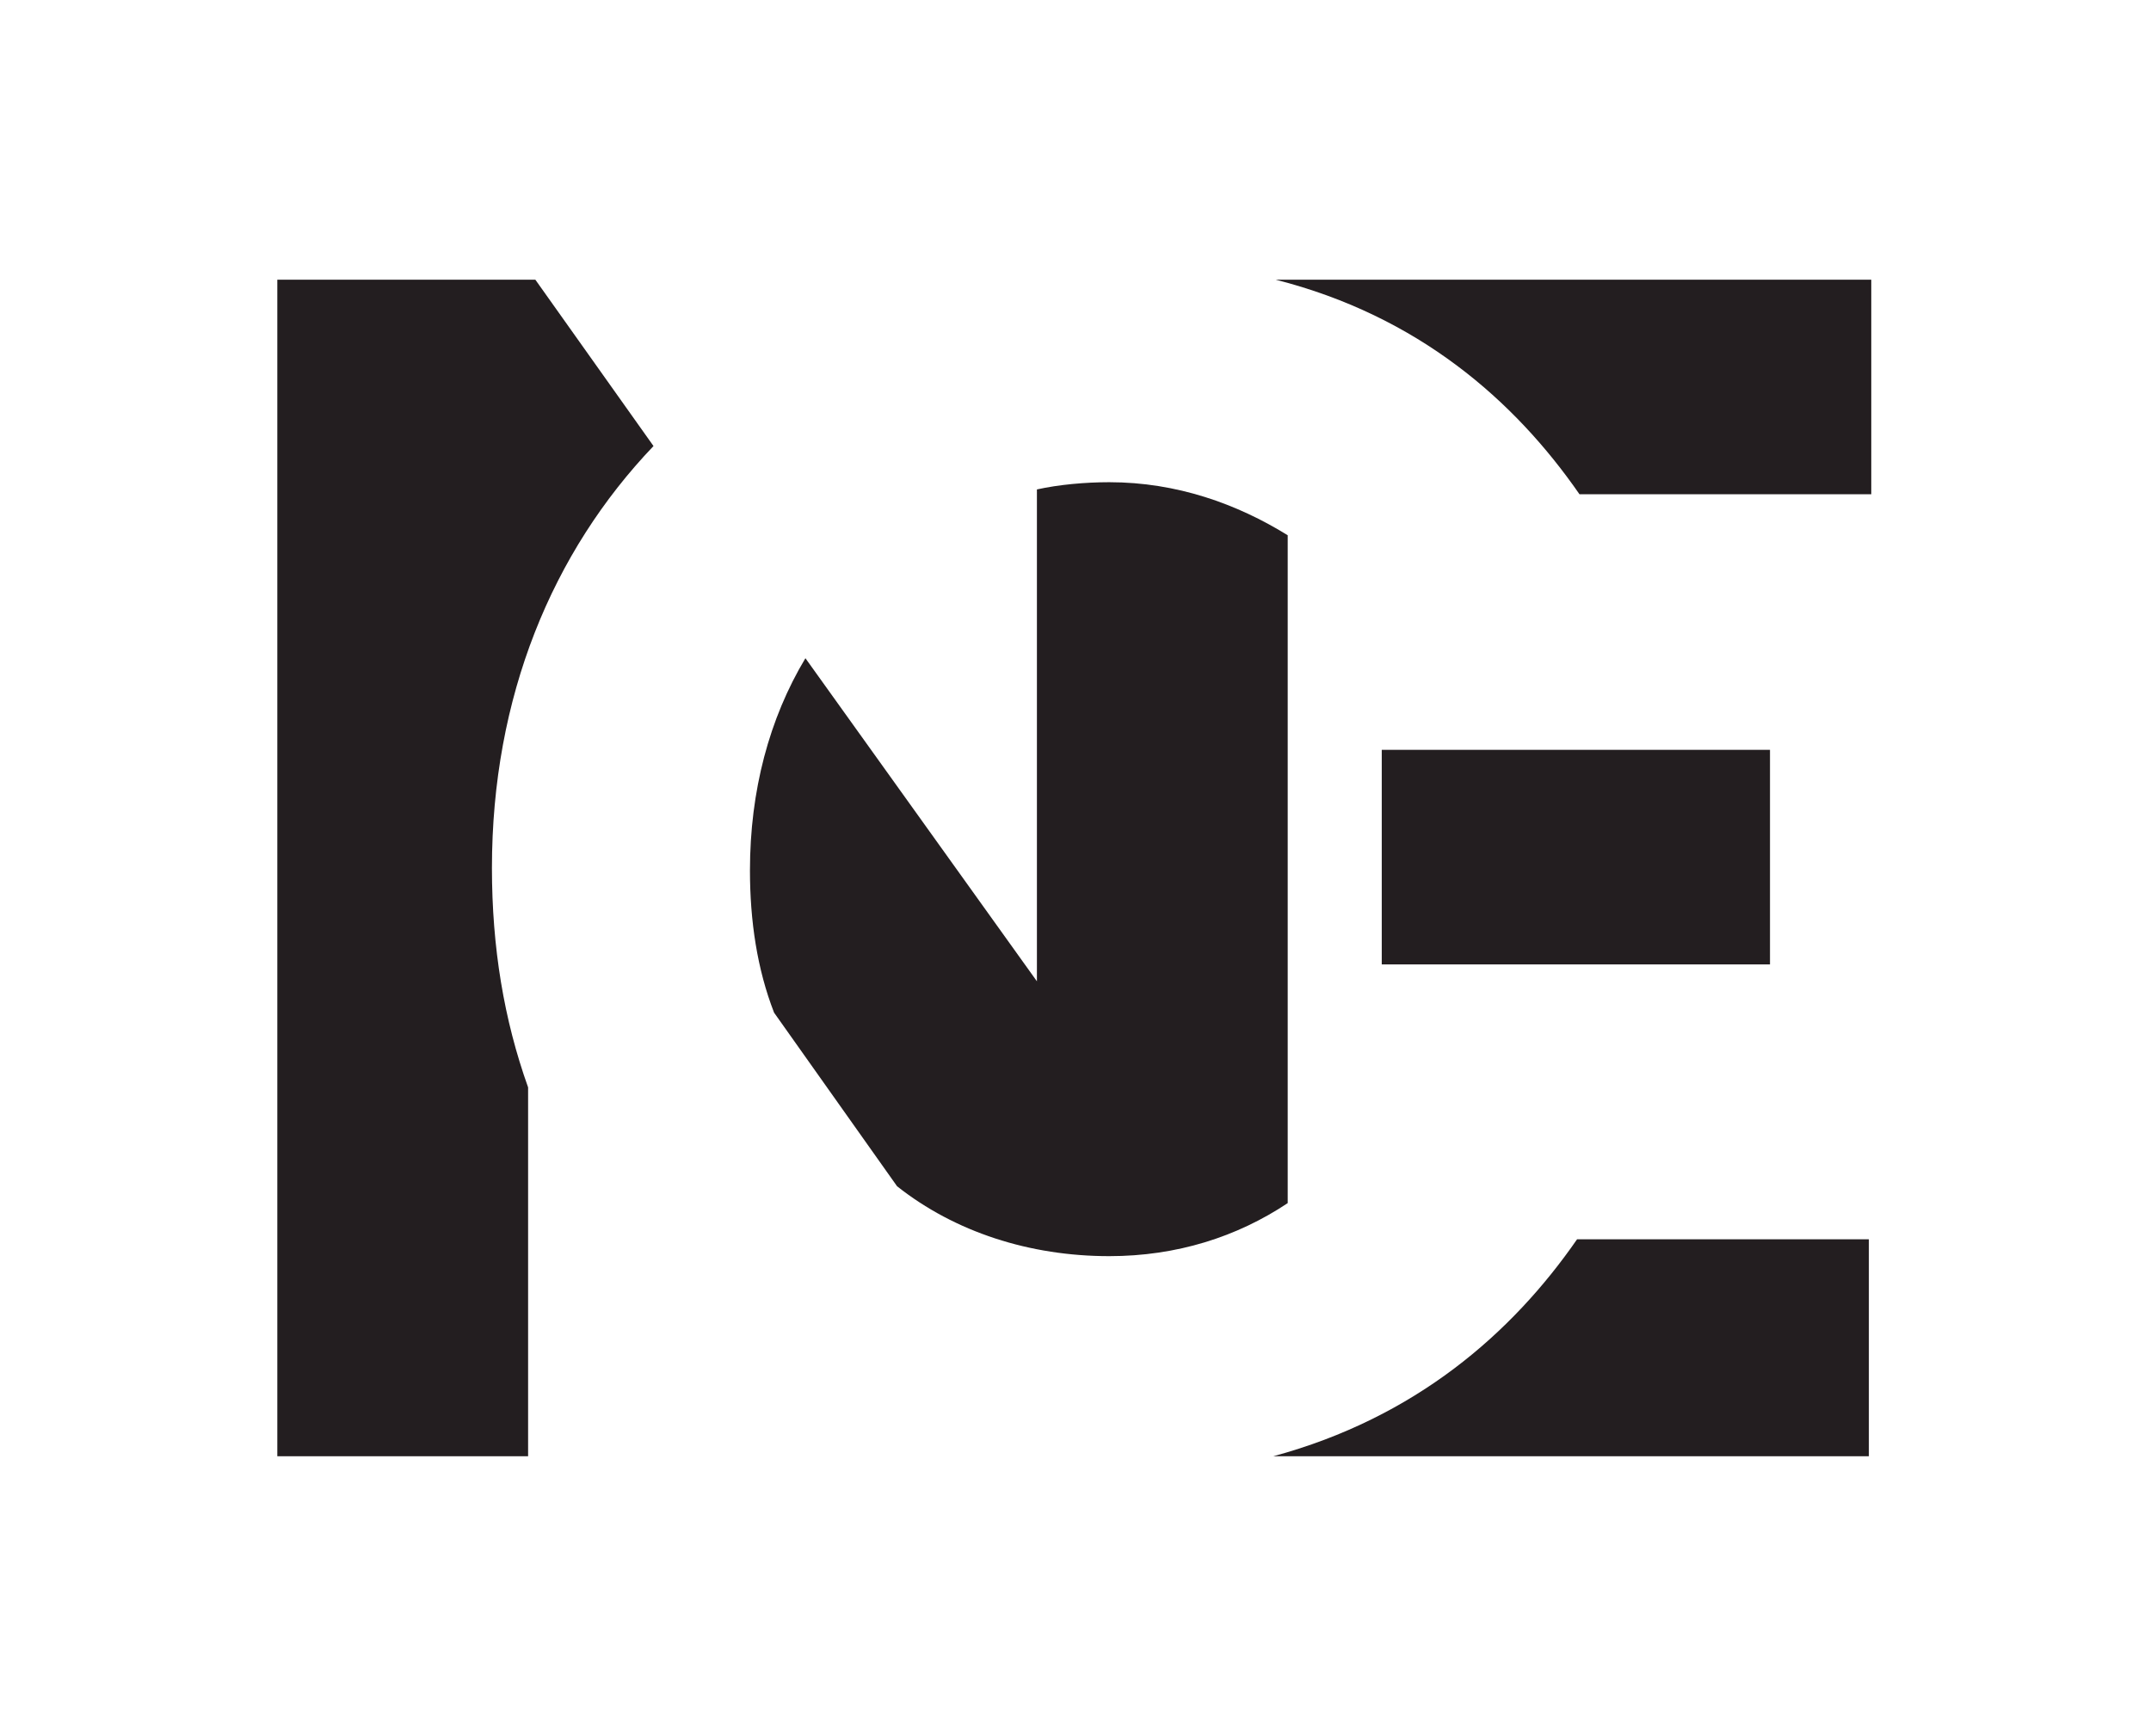 <?xml version="1.0" encoding="UTF-8"?>
<svg id="Layer_1" data-name="Layer 1" xmlns="http://www.w3.org/2000/svg" viewBox="0 0 89.2 72">
  <defs>
    <style>
      .cls-1 {
        fill: #fff;
      }

      .cls-2 {
        fill: #231e20;
      }
    </style>
  </defs>
  <rect class="cls-1" width="89.2" height="72"/>
  <g>
    <path class="cls-2" d="M22.2,11.6H11.5V60.4h10.4v-15.3c-1-2.8-1.5-5.8-1.5-9.1,0-7.1,2.5-13.1,6.7-17.5l-4.9-6.9Z"/>
    <path class="cls-2" d="M53.4,42.8V22.2c-2.1-1.3-4.6-2.2-7.4-2.2-1,0-2.1,.1-3,.3v20.4l-9.6-13.4c-1.5,2.5-2.3,5.5-2.3,8.8,0,2.1,.3,4.1,1,5.9l5.1,7.2c2.4,1.9,5.5,2.9,8.8,2.9,2.8,0,5.3-.8,7.4-2.2v-7.1Z"/>
    <g>
      <rect class="cls-2" x="57.3" y="31.1" width="16.1" height="8.9"/>
      <path class="cls-2" d="M52.8,60.4h24.7v-9h-12.1c-2.7,3.9-6.7,7.4-12.6,9Z"/>
      <path class="cls-2" d="M52.9,11.6c5.9,1.5,9.9,5,12.6,8.9h12.1V11.6h-24.7Z"/>
    </g>
  </g>
</svg>